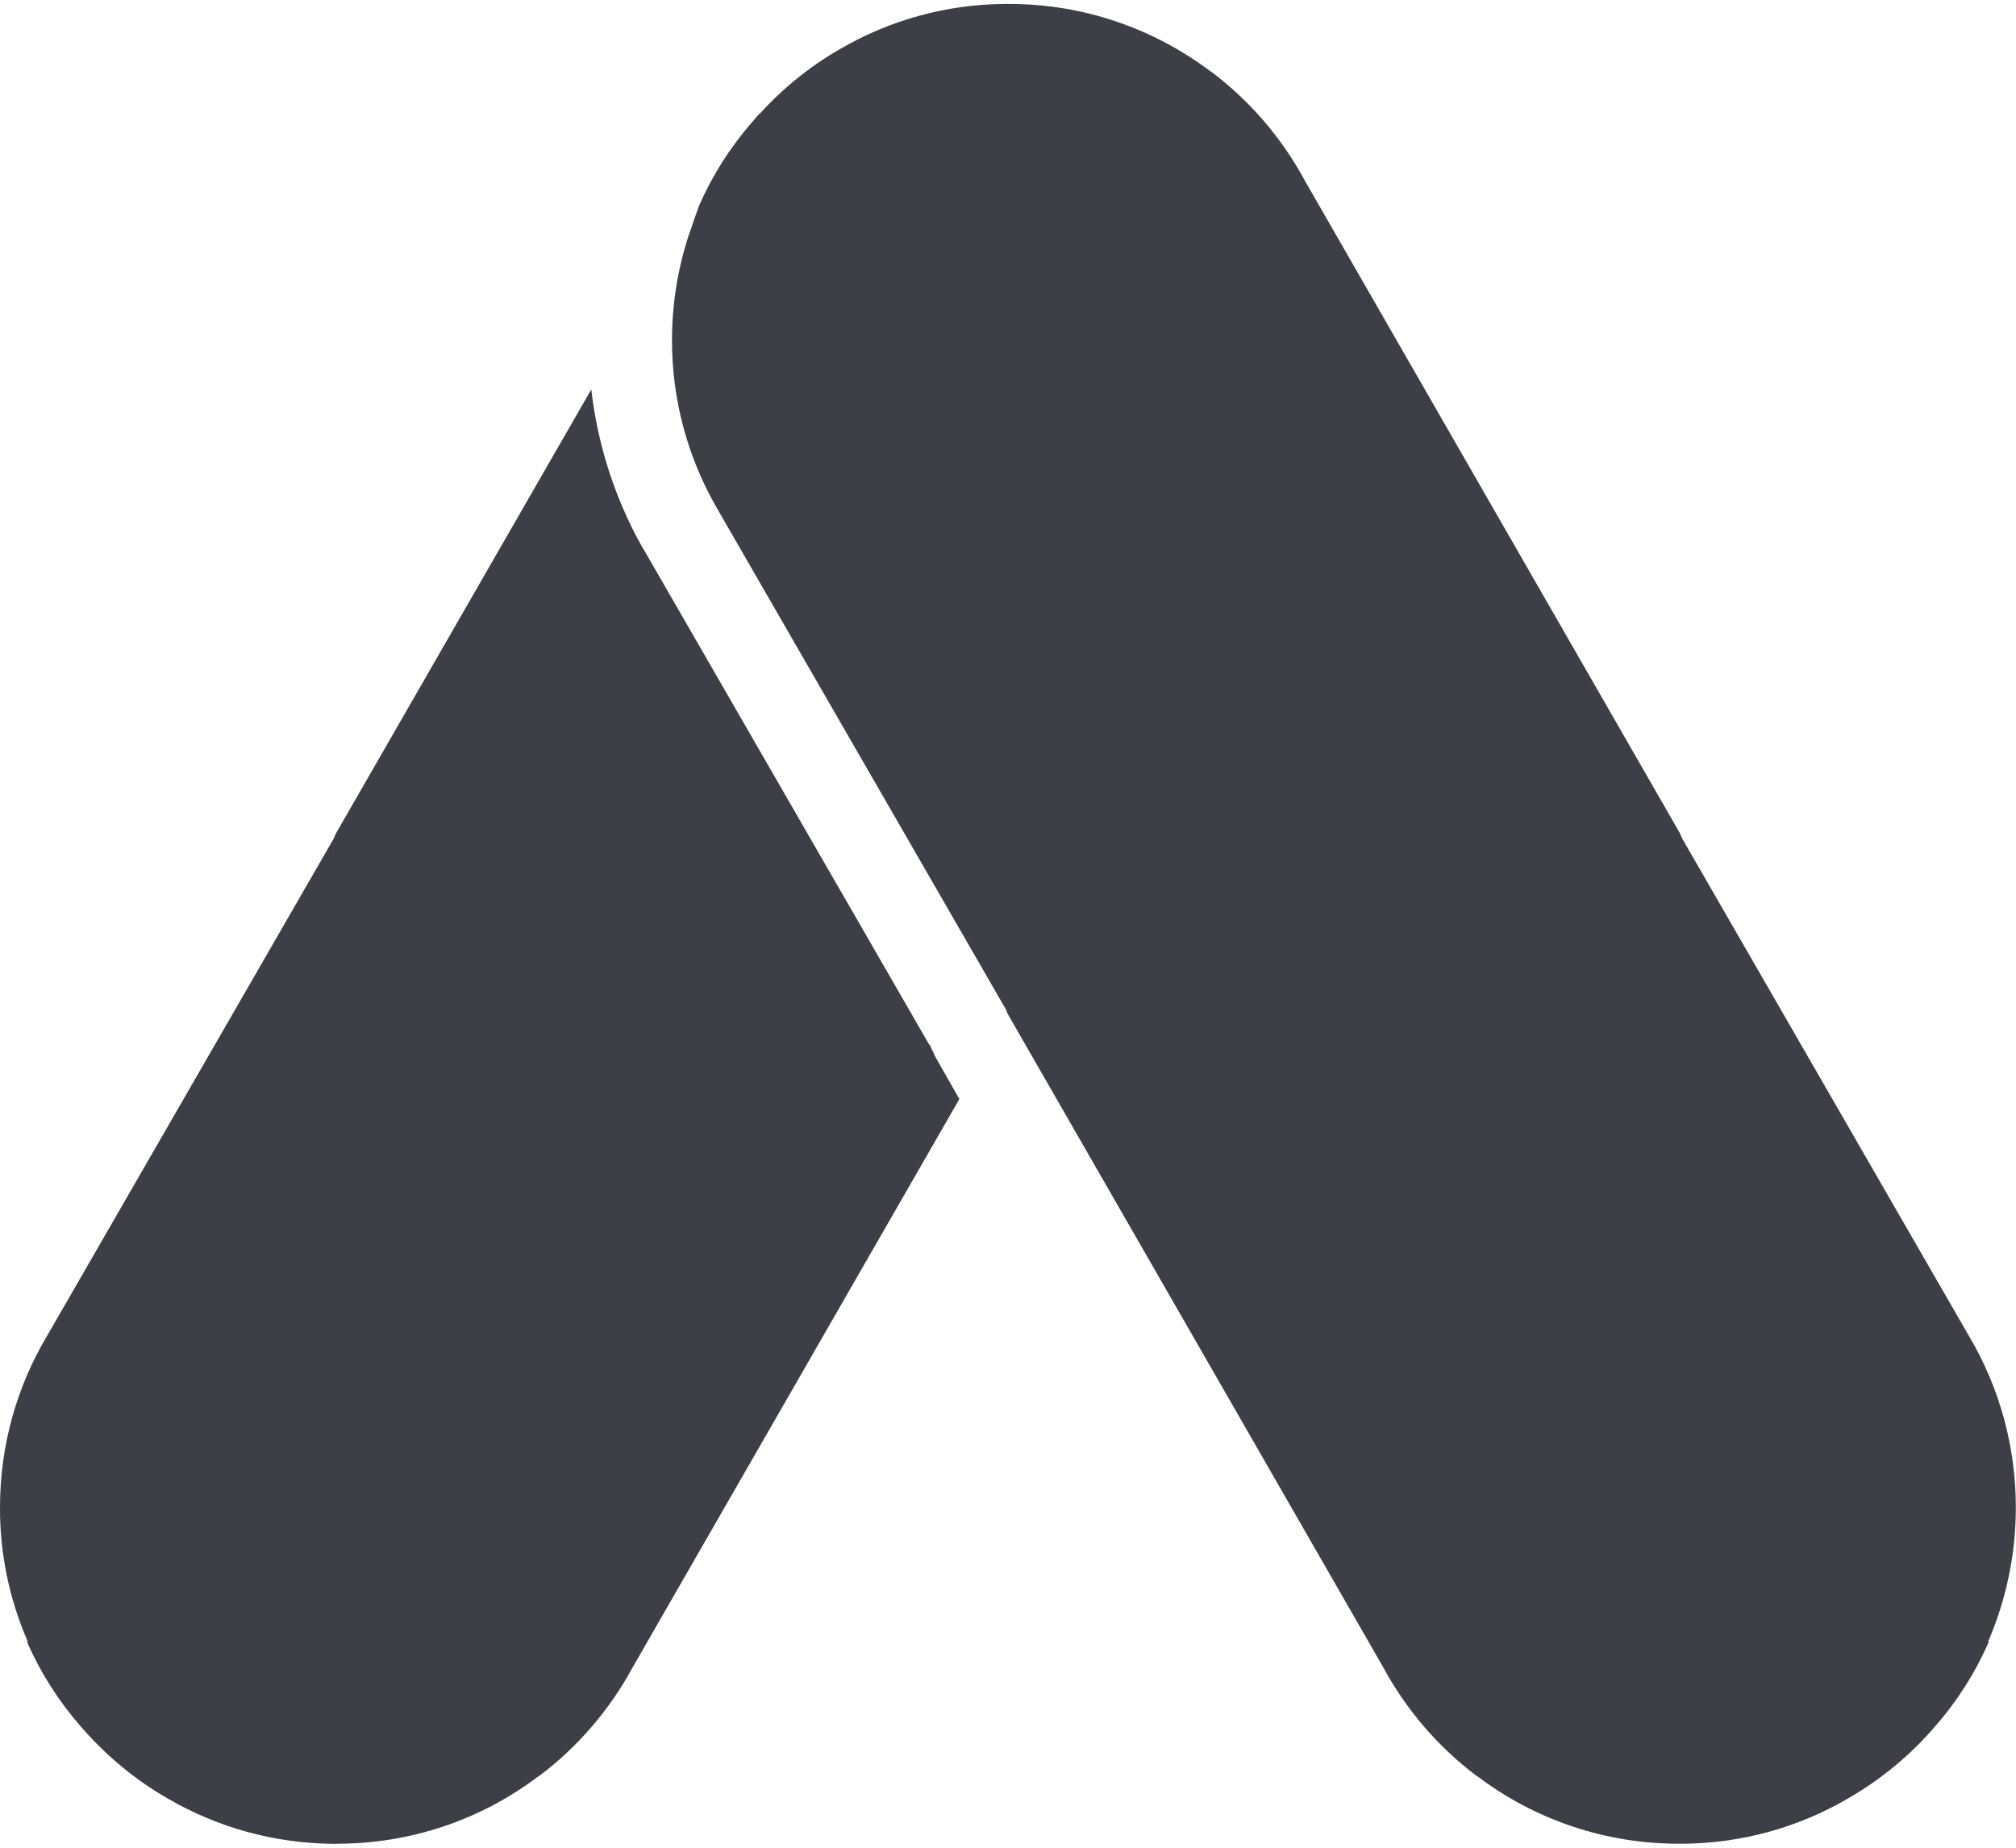 <svg width="24" height="22" viewBox="0 0 24 22" fill="none" xmlns="http://www.w3.org/2000/svg">
<path d="M11.992 0.047H12.016C12.914 0.047 13.746 0.348 14.414 0.852H14.417C14.879 1.199 15.26 1.643 15.534 2.151L19.999 9.921L20.026 9.984L23.444 15.914C23.807 16.527 23.998 17.23 23.998 17.949C23.998 18.512 23.881 19.05 23.671 19.539L23.674 19.554C23.515 19.916 23.302 20.252 23.041 20.55C22.745 20.897 22.39 21.19 21.994 21.417C21.404 21.761 20.733 21.945 20.05 21.952H19.983C19.117 21.953 18.275 21.67 17.585 21.147H17.581C17.12 20.8 16.739 20.356 16.465 19.848L12 12.078L11.973 12.015L8.539 6.058C8.185 5.448 7.999 4.756 8 4.05C8 3.628 8.066 3.219 8.188 2.835L8.195 2.811L8.207 2.781C8.258 2.625 8.324 2.445 8.324 2.445C8.481 2.087 8.692 1.755 8.948 1.461L9.011 1.386L9.026 1.371V1.367H9.03L9.038 1.355L9.047 1.352C9.324 1.047 9.646 0.787 10.004 0.582C10.595 0.238 11.265 0.054 11.948 0.047H11.992ZM4.008 21.953H3.949C3.265 21.945 2.595 21.761 2.004 21.418C1.605 21.191 1.254 20.895 0.957 20.551C0.697 20.253 0.483 19.917 0.324 19.555L0.328 19.539C0.11 19.038 -0.002 18.496 1.59957e-05 17.949C1.59957e-05 17.203 0.203 16.509 0.555 15.915L3.973 9.984L4 9.922L7.039 4.637C7.113 5.281 7.312 5.914 7.633 6.492L7.691 6.59L11.066 12.445V12.434L11.132 12.578L11.421 13.086L7.534 19.848C7.259 20.356 6.879 20.8 6.417 21.147H6.413C5.723 21.671 4.881 21.953 4.016 21.952L4.008 21.953Z" fill="#3E3E46"/>
</svg>
